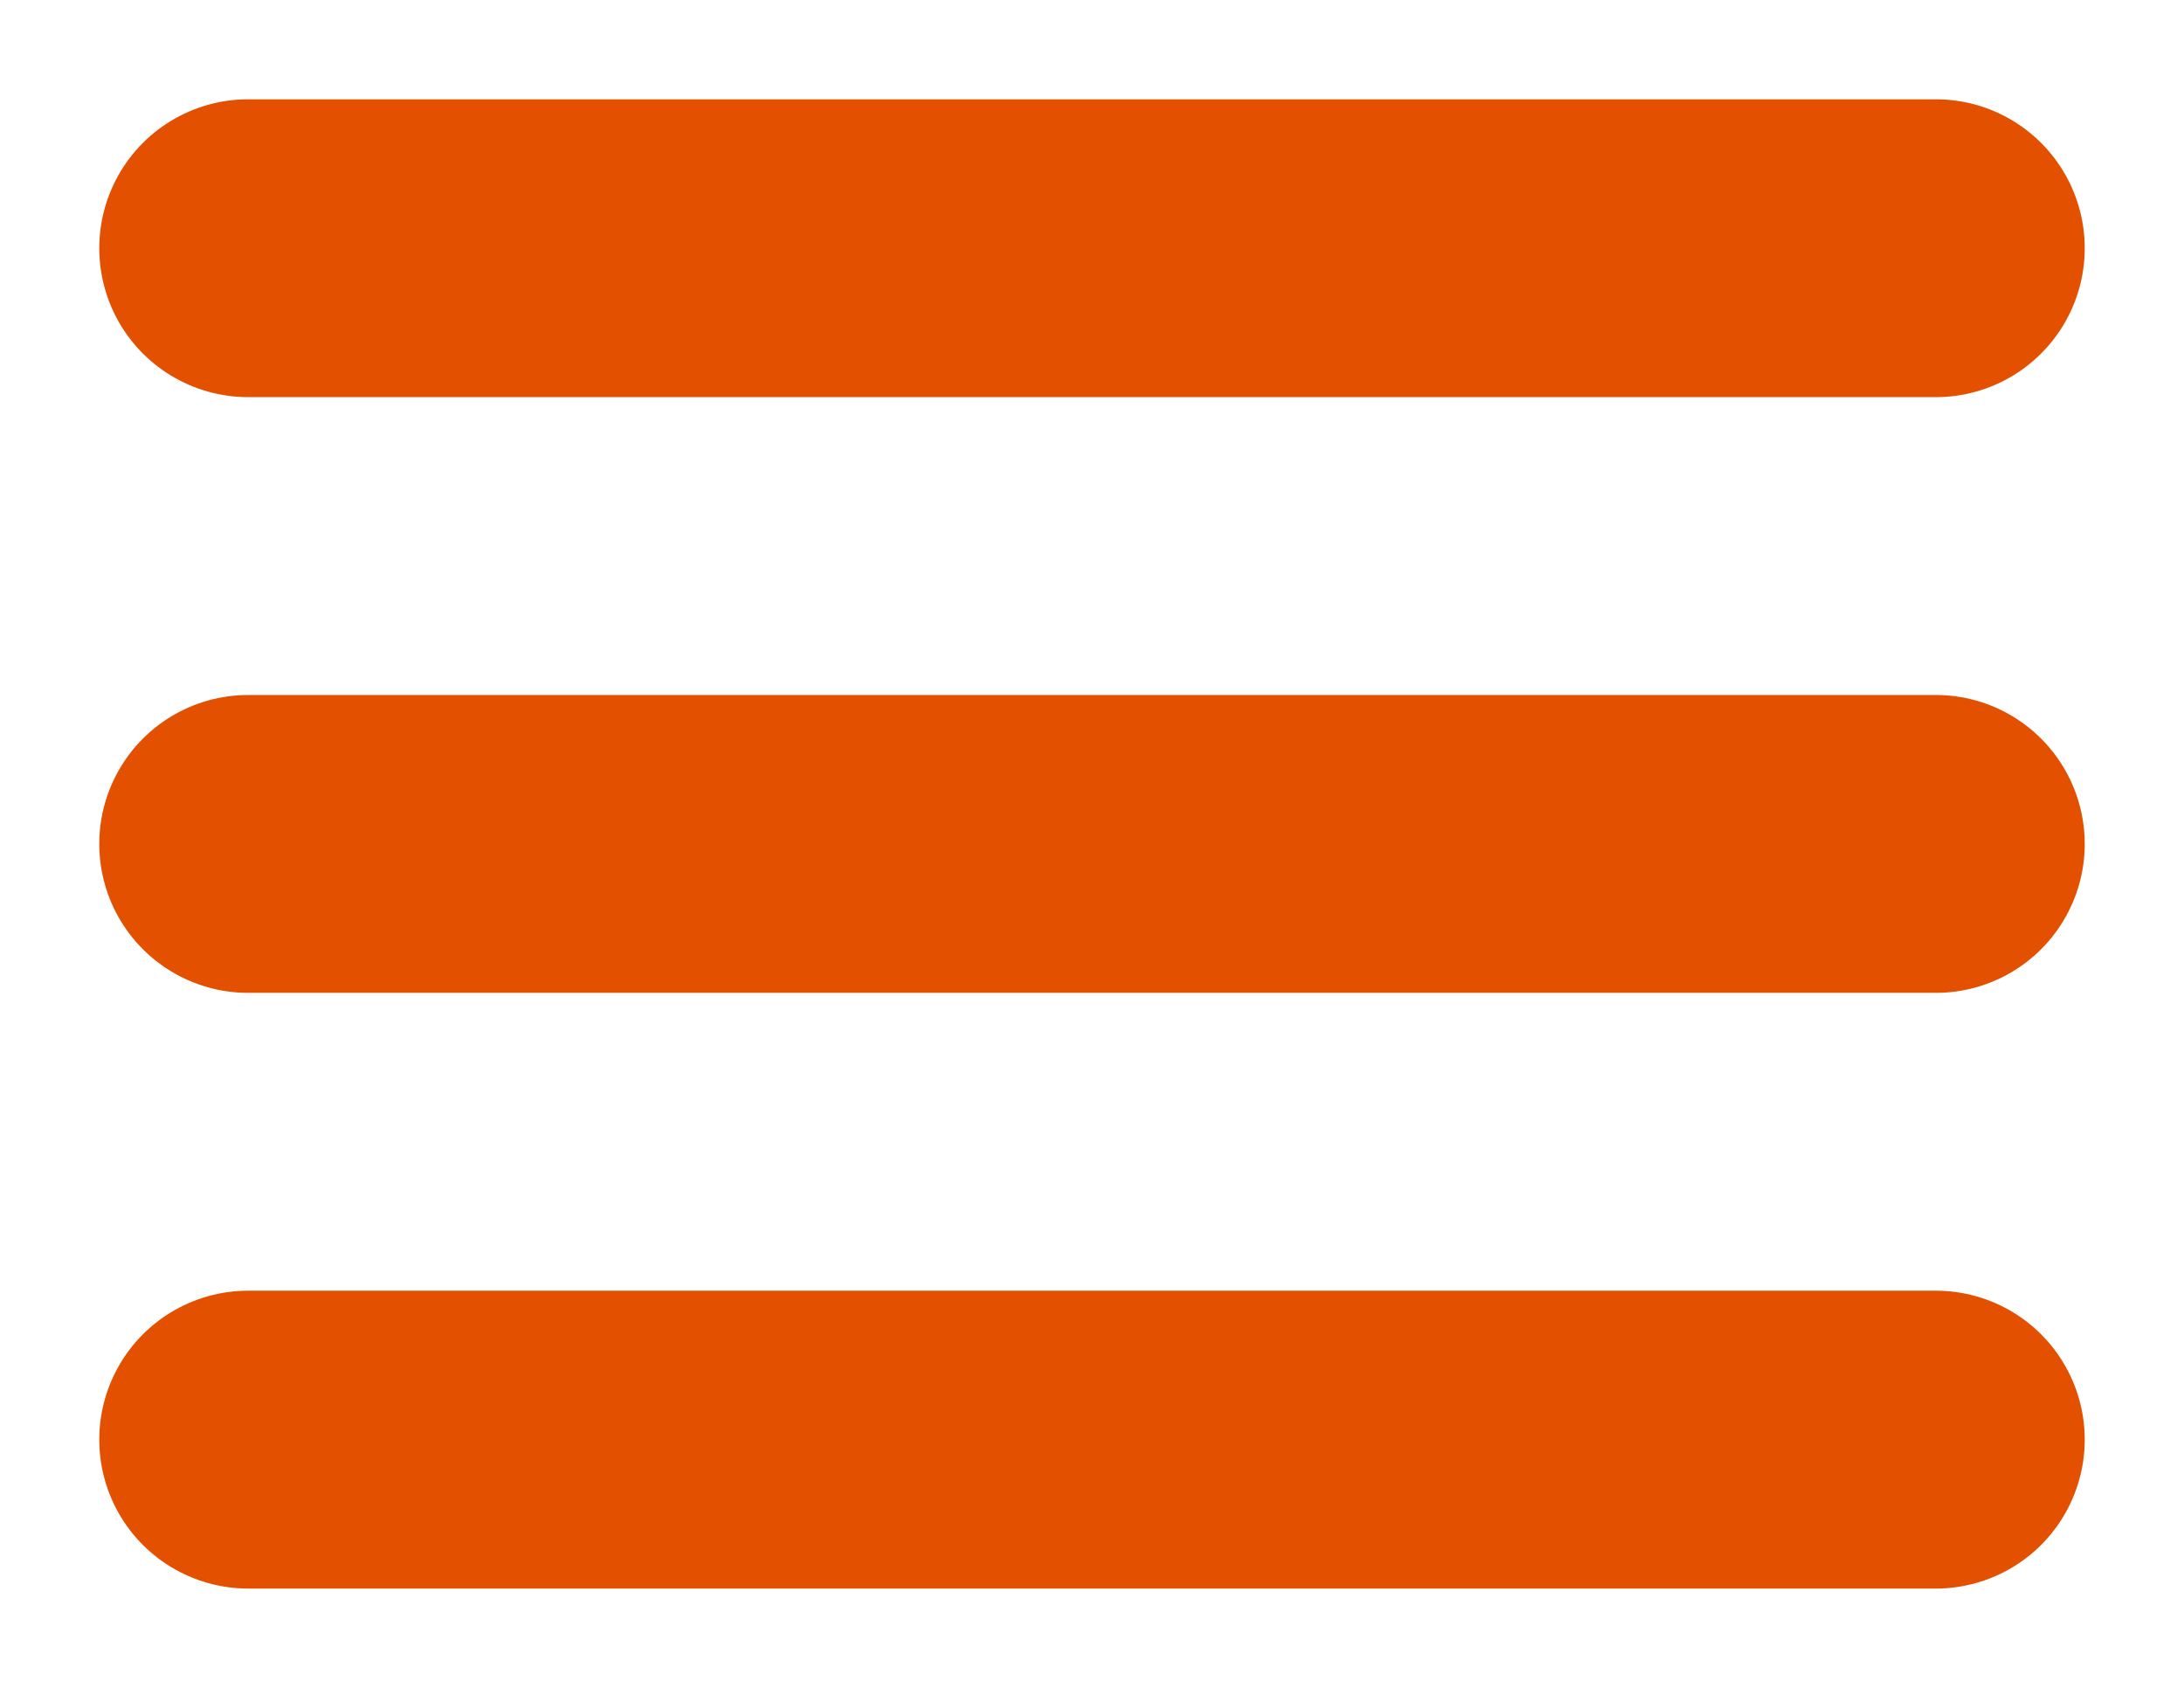 <?xml version="1.0" encoding="UTF-8"?> <svg xmlns="http://www.w3.org/2000/svg" xmlns:xlink="http://www.w3.org/1999/xlink" width="22px" height="17px" viewBox="0 0 22 17"> <!-- Generator: Sketch 60.1 (88133) - https://sketch.com --> <title>Artboard</title> <desc>Created with Sketch.</desc> <g id="Artboard" stroke="none" stroke-width="1" fill="none" fill-rule="evenodd" stroke-linecap="round"> <line x1="2.5" y1="2.5" x2="19.5" y2="2.5" id="Line" stroke="#E35000" stroke-width="3"></line> <line x1="2.5" y1="8.5" x2="19.5" y2="8.5" id="Line-Copy" stroke="#E35000" stroke-width="3"></line> <line x1="2.5" y1="14.5" x2="19.5" y2="14.5" id="Line-Copy-2" stroke="#E35000" stroke-width="3"></line> </g> </svg> 
